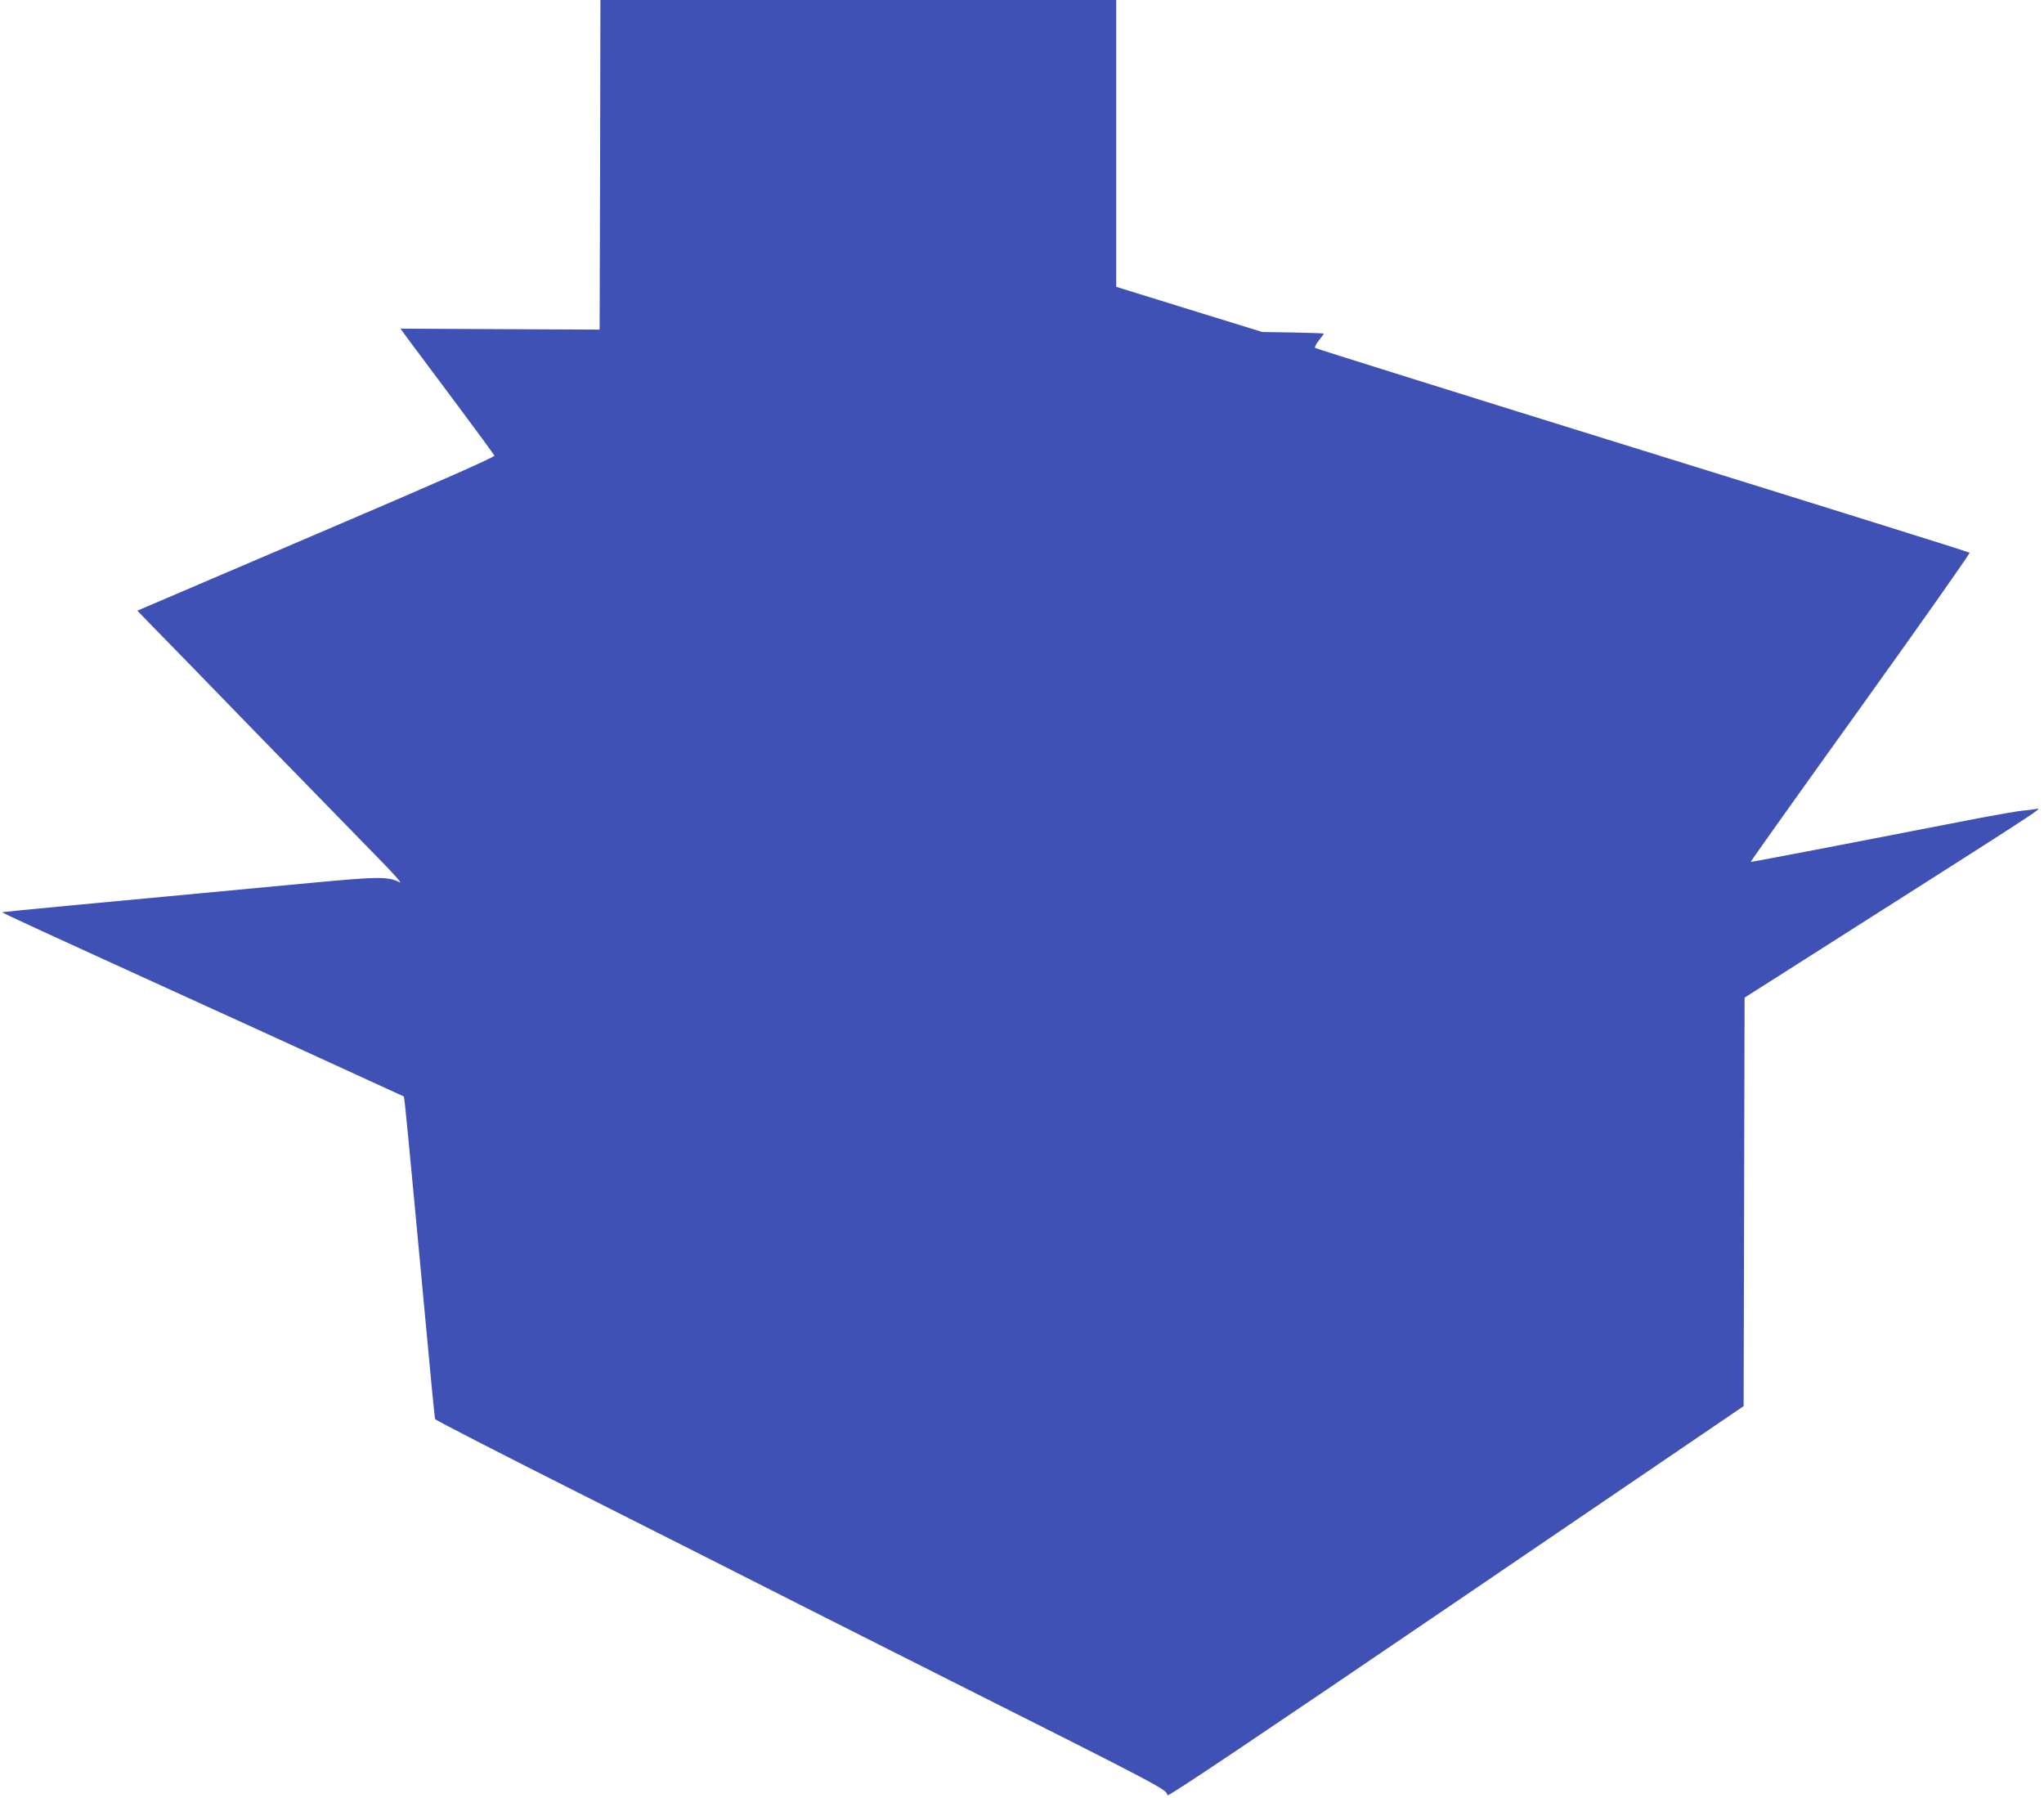<?xml version="1.0" standalone="no"?>
<!DOCTYPE svg PUBLIC "-//W3C//DTD SVG 20010904//EN"
 "http://www.w3.org/TR/2001/REC-SVG-20010904/DTD/svg10.dtd">
<svg version="1.0" xmlns="http://www.w3.org/2000/svg"
 width="1280pt" height="1126pt" viewBox="0 0 1280 1126"
 preserveAspectRatio="xMidYMid meet">
<g transform="translate(0,1126) scale(0.1,-0.1)"
fill="#3f51b5" stroke="none">
<path d="M3758 10228 l-3 -1032 -624 3 -623 3 54 -74 c30 -40 161 -216 292
-391 130 -174 239 -323 242 -330 3 -9 -329 -156 -1116 -492 l-1120 -479 98
-101 c54 -55 348 -356 652 -670 305 -313 638 -655 740 -759 126 -128 174 -183
150 -170 -69 35 -126 35 -515 -1 -1413 -132 -1968 -185 -1971 -187 -3 -4 189
-92 1716 -788 437 -200 797 -365 799 -366 4 -4 25 -220 136 -1409 30 -330 57
-605 60 -611 2 -7 417 -220 922 -474 505 -255 1017 -513 1138 -575 121 -62
594 -300 1050 -530 1481 -745 1467 -738 1476 -777 3 -11 552 358 1806 1211
l1802 1226 3 1279 3 1279 365 232 c1497 952 1505 957 1465 950 -22 -4 -61 -9
-88 -11 -26 -2 -152 -24 -280 -48 -965 -188 -1421 -275 -1424 -273 -1 2 308
437 688 966 380 530 687 966 683 970 -5 5 -927 293 -2049 641 -1122 348 -2044
637 -2049 641 -5 4 5 25 23 47 17 22 31 41 31 43 0 2 -87 5 -193 7 l-192 3
-457 141 -458 142 0 898 0 898 -1615 0 -1615 0 -2 -1032z"/>
</g>
</svg>
